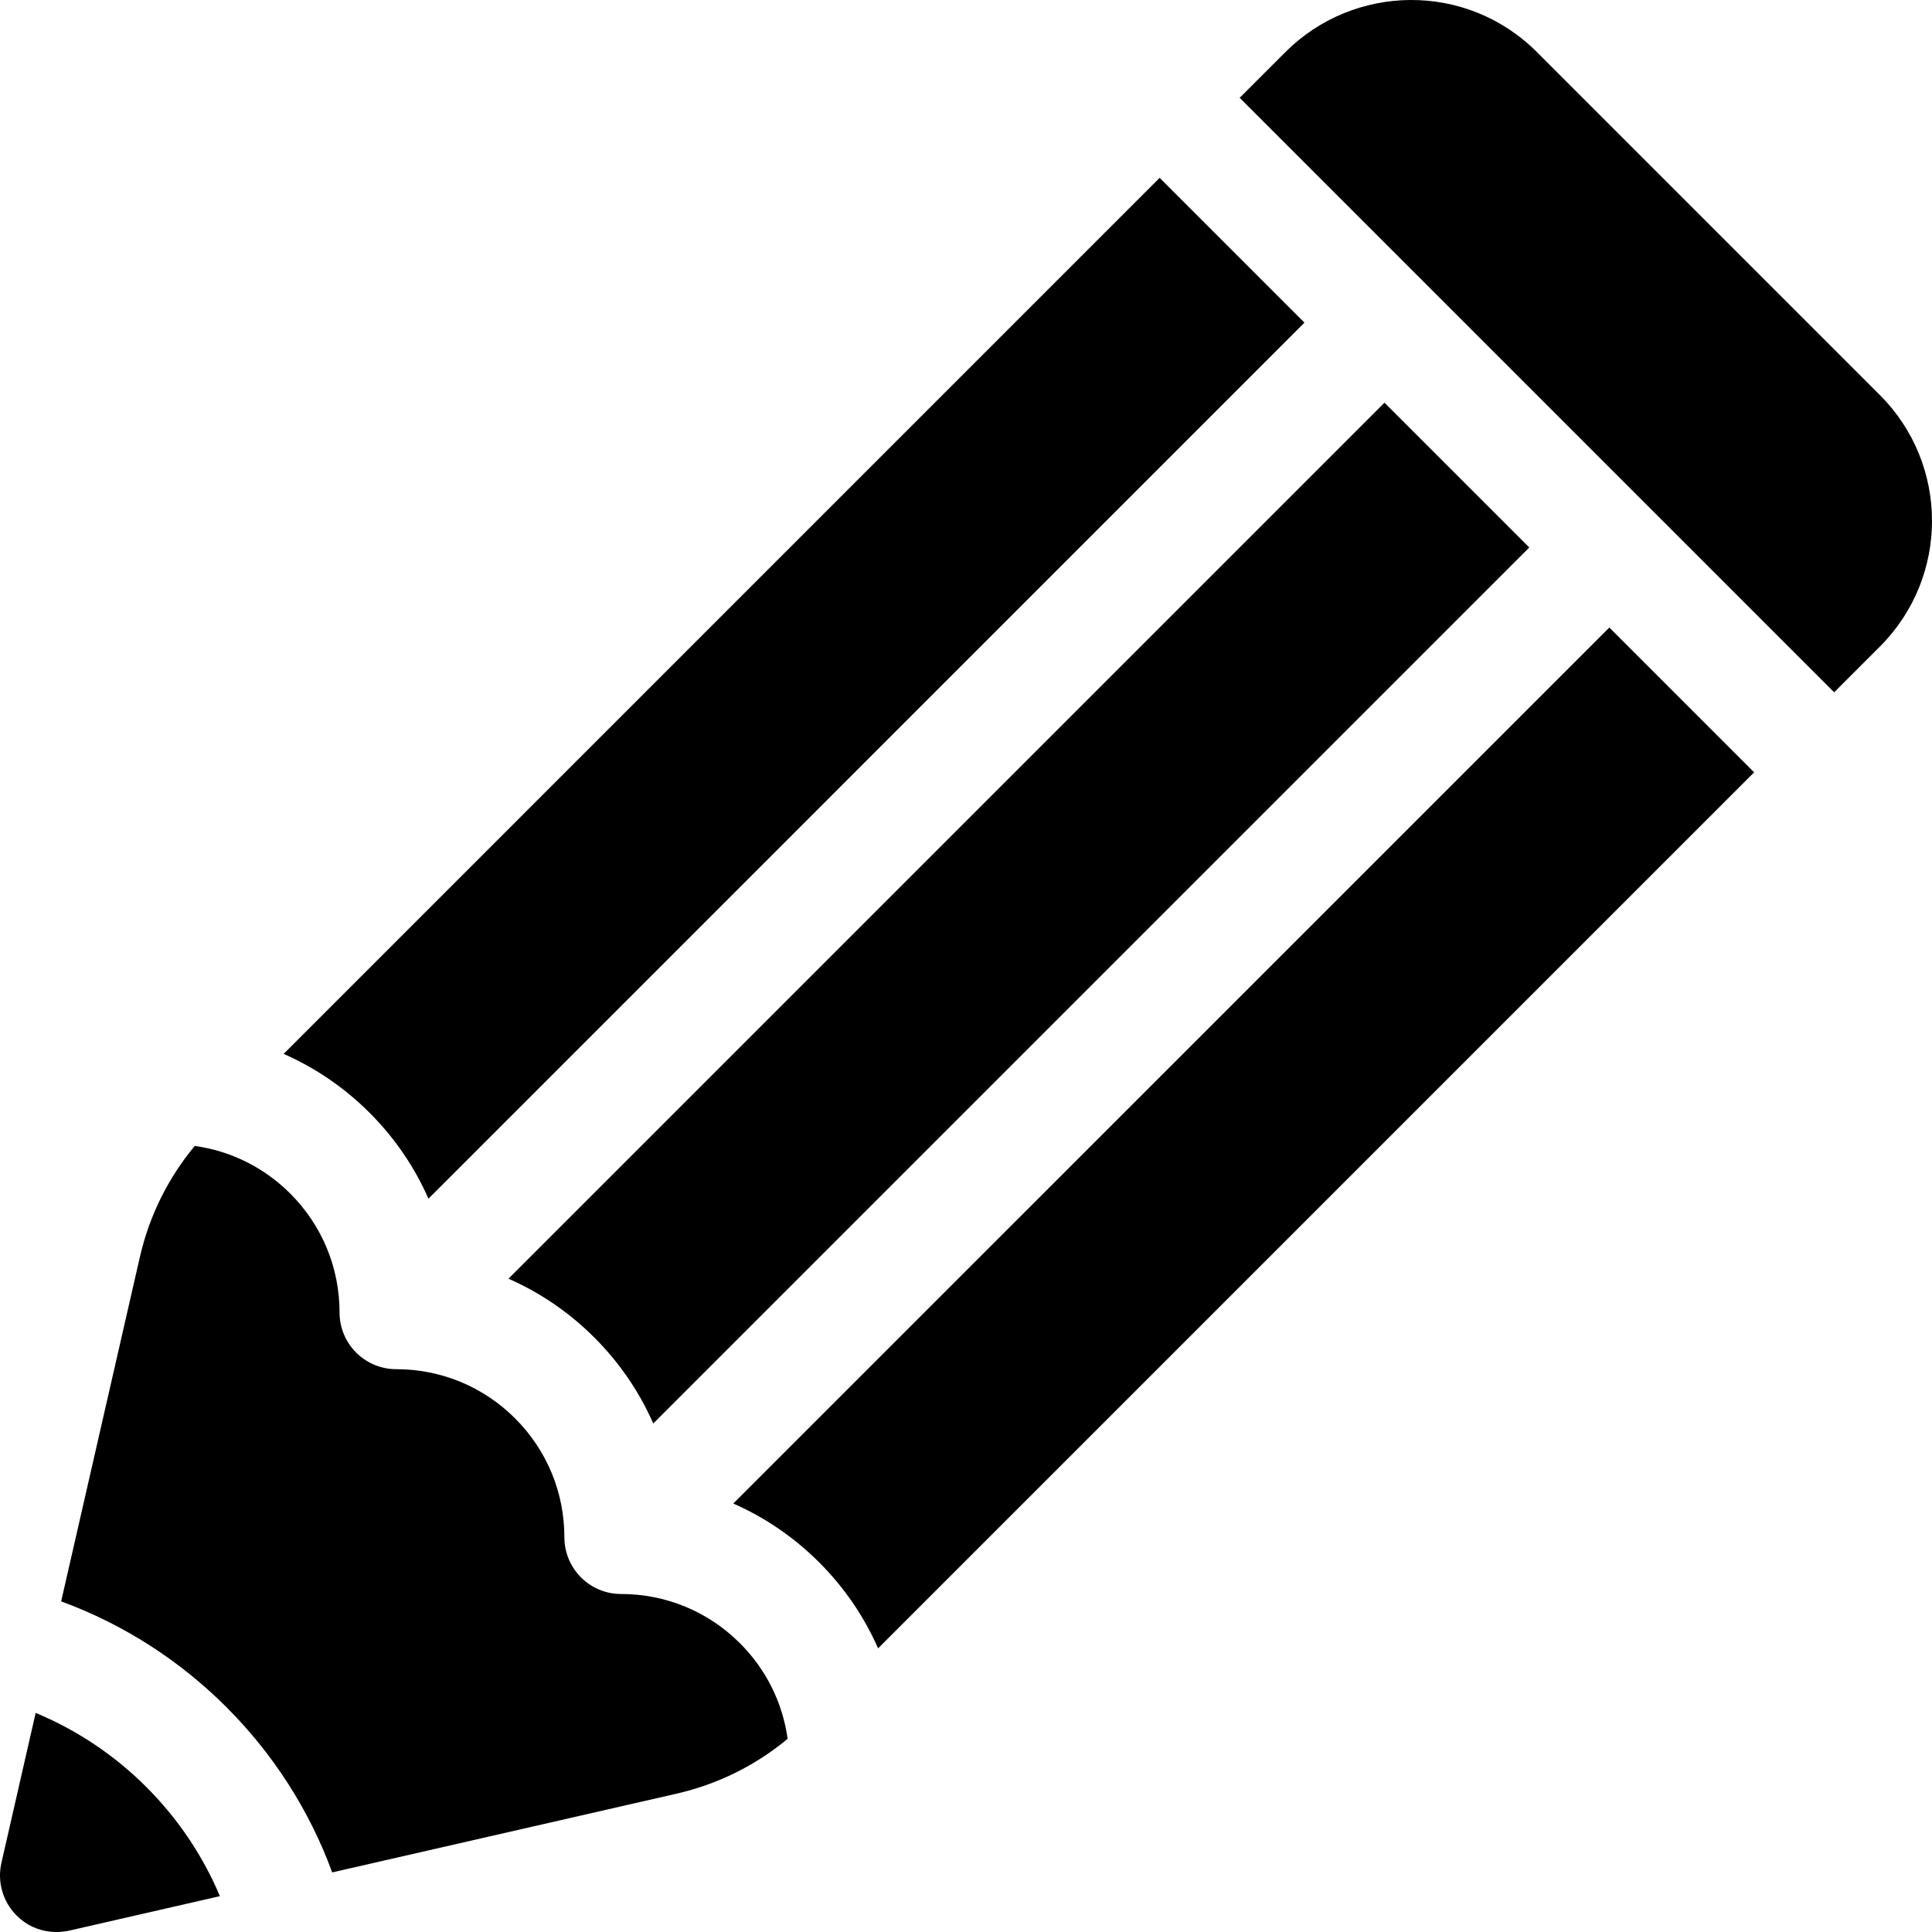 <svg xmlns="http://www.w3.org/2000/svg" fill="none" viewBox="0 0 512 512" height="512" width="512">
<g clip-path="url(#clip0_7767_2)">
<path fill="black" d="M173.118 377.238L405.273 145.092L366.9 106.719L134.75 338.869C143.136 342.55 150.849 347.802 157.52 354.473C164.189 361.141 169.439 368.853 173.118 377.238Z"></path>
<path fill="black" d="M194.33 398.454C202.719 402.135 210.433 407.388 217.106 414.06C223.774 420.735 229.023 428.446 232.702 436.829L464.86 204.68L426.486 166.306L194.33 398.454Z"></path>
<path fill="black" d="M498.189 104.693L407.3 13.805C388.566 -4.929 358.715 -4.272 340.643 13.805L328.529 25.919L486.067 183.468C486.067 183.468 498.196 171.346 498.198 171.344C516.616 152.9 516.589 123.096 498.189 104.693Z"></path>
<path fill="black" d="M164.58 422.425C160.601 422.425 156.786 420.845 153.973 418.032C151.16 415.219 149.569 411.393 149.569 407.415C149.568 395.507 144.929 384.313 136.515 375.899C128.101 367.485 116.903 362.85 104.995 362.849C101.016 362.849 97.191 361.258 94.378 358.445C91.565 355.632 89.984 351.817 89.985 347.838C89.985 335.931 85.346 324.734 76.93 316.317C69.985 309.379 61.159 305.009 51.607 303.687C44.535 312.192 39.551 322.251 37.07 333.116L16.205 424.381C49.388 436.539 75.877 463.022 88.036 496.204L179.301 475.34C190.167 472.859 200.226 467.875 208.731 460.803C207.409 451.251 203.04 442.425 196.101 435.48C187.683 427.063 176.487 422.425 164.58 422.425Z"></path>
<path fill="black" d="M9.453 453.938L0.377 493.671C-0.773 498.702 0.744 503.971 4.393 507.62C9.851 513.078 16.453 512.068 18.343 511.637L58.276 502.499C49.05 480.621 31.395 463.045 9.453 453.938Z"></path>
<path fill="black" d="M113.541 317.663L345.688 85.507L307.314 47.133L75.166 279.291C83.549 282.97 91.26 288.219 97.935 294.887C104.607 301.56 109.859 309.274 113.541 317.663Z"></path>
</g>
<defs>
<clipPath id="clip0_7767_2">
<rect fill="white" height="512" width="512"></rect>
</clipPath>
</defs>
</svg>
